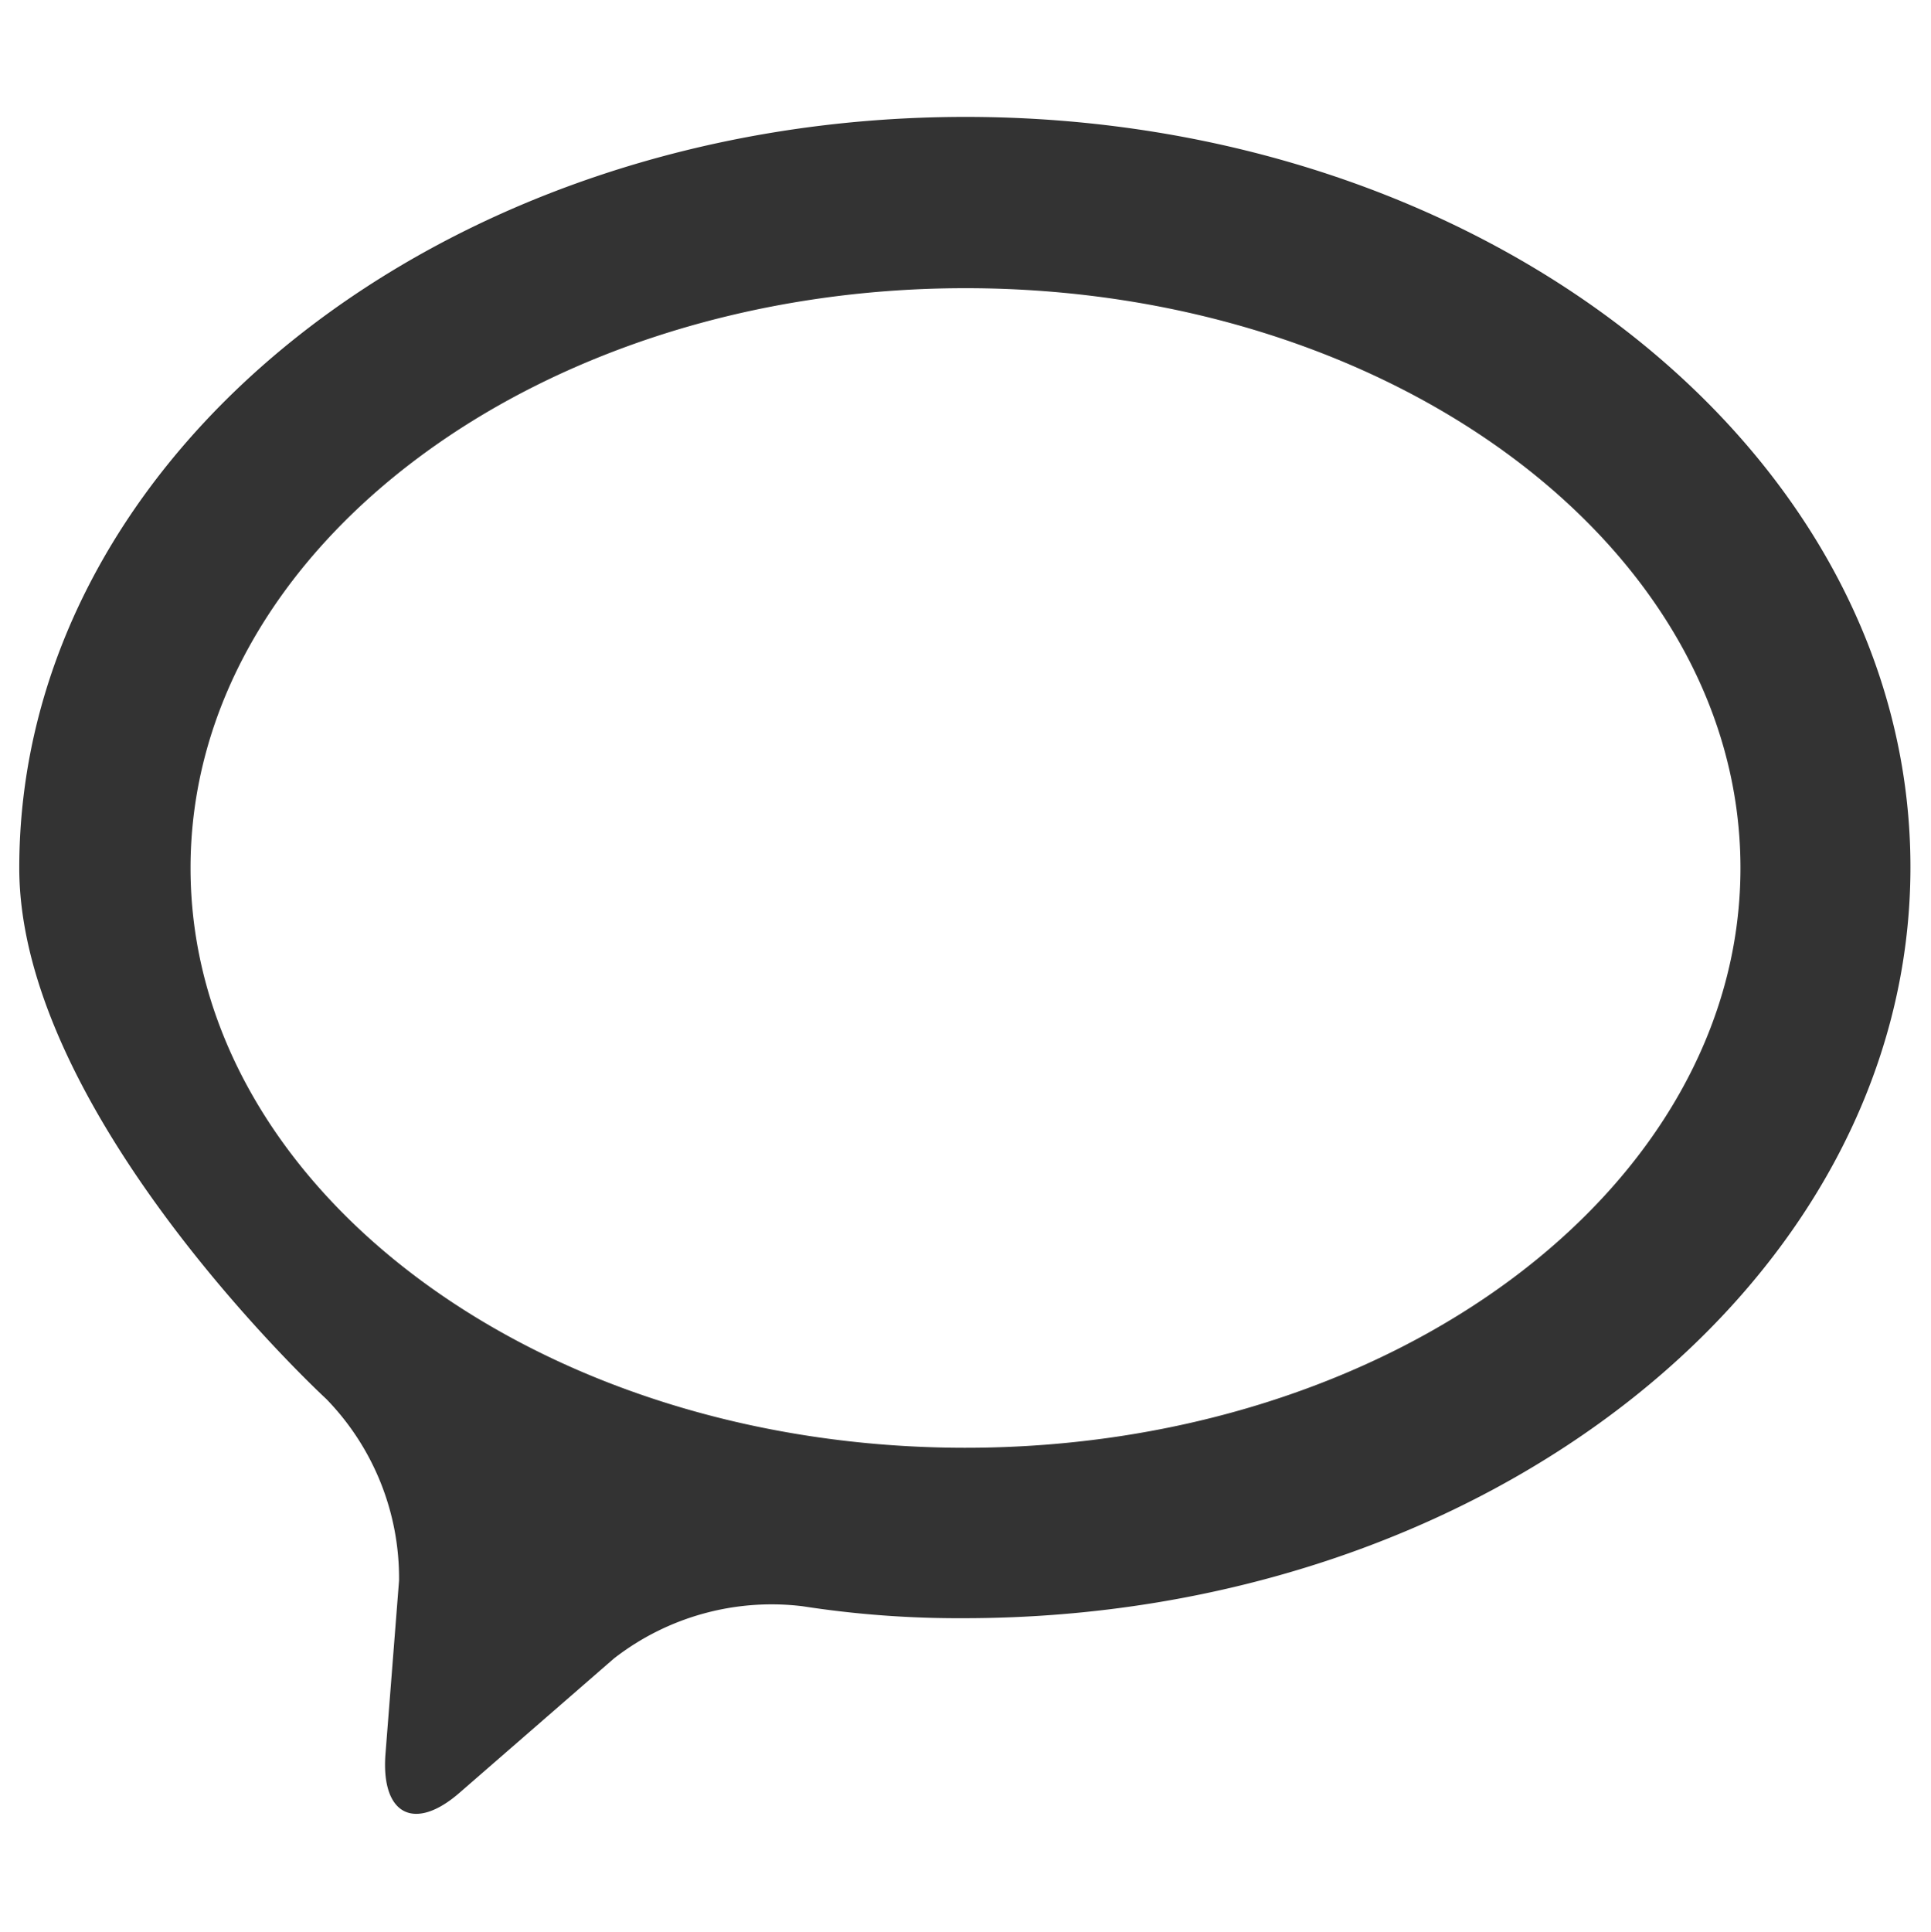 <svg id="レイヤー_1" data-name="レイヤー 1" xmlns="http://www.w3.org/2000/svg" viewBox="0 0 45.1 45.11"><title>btn-comment</title><path d="M22.55,2.73C10.36,2.73.45,10.6.45,20.27c0,5.79,7.17,12.4,7.17,12.4a6,6,0,0,1,1.7,4.24L9,41c-.09,1.39.69,1.78,1.74.86l3.6-3.13a6,6,0,0,1,4.4-1.22,23.78,23.78,0,0,0,3.77.28c12.19,0,22.11-7.87,22.11-17.54S34.74,2.73,22.55,2.73Zm0,31.08c-10,0-18.1-6.07-18.1-13.54S12.57,6.73,22.55,6.73s18.1,6.07,18.1,13.54S32.53,33.81,22.55,33.81Z" fill="#333"/></svg>